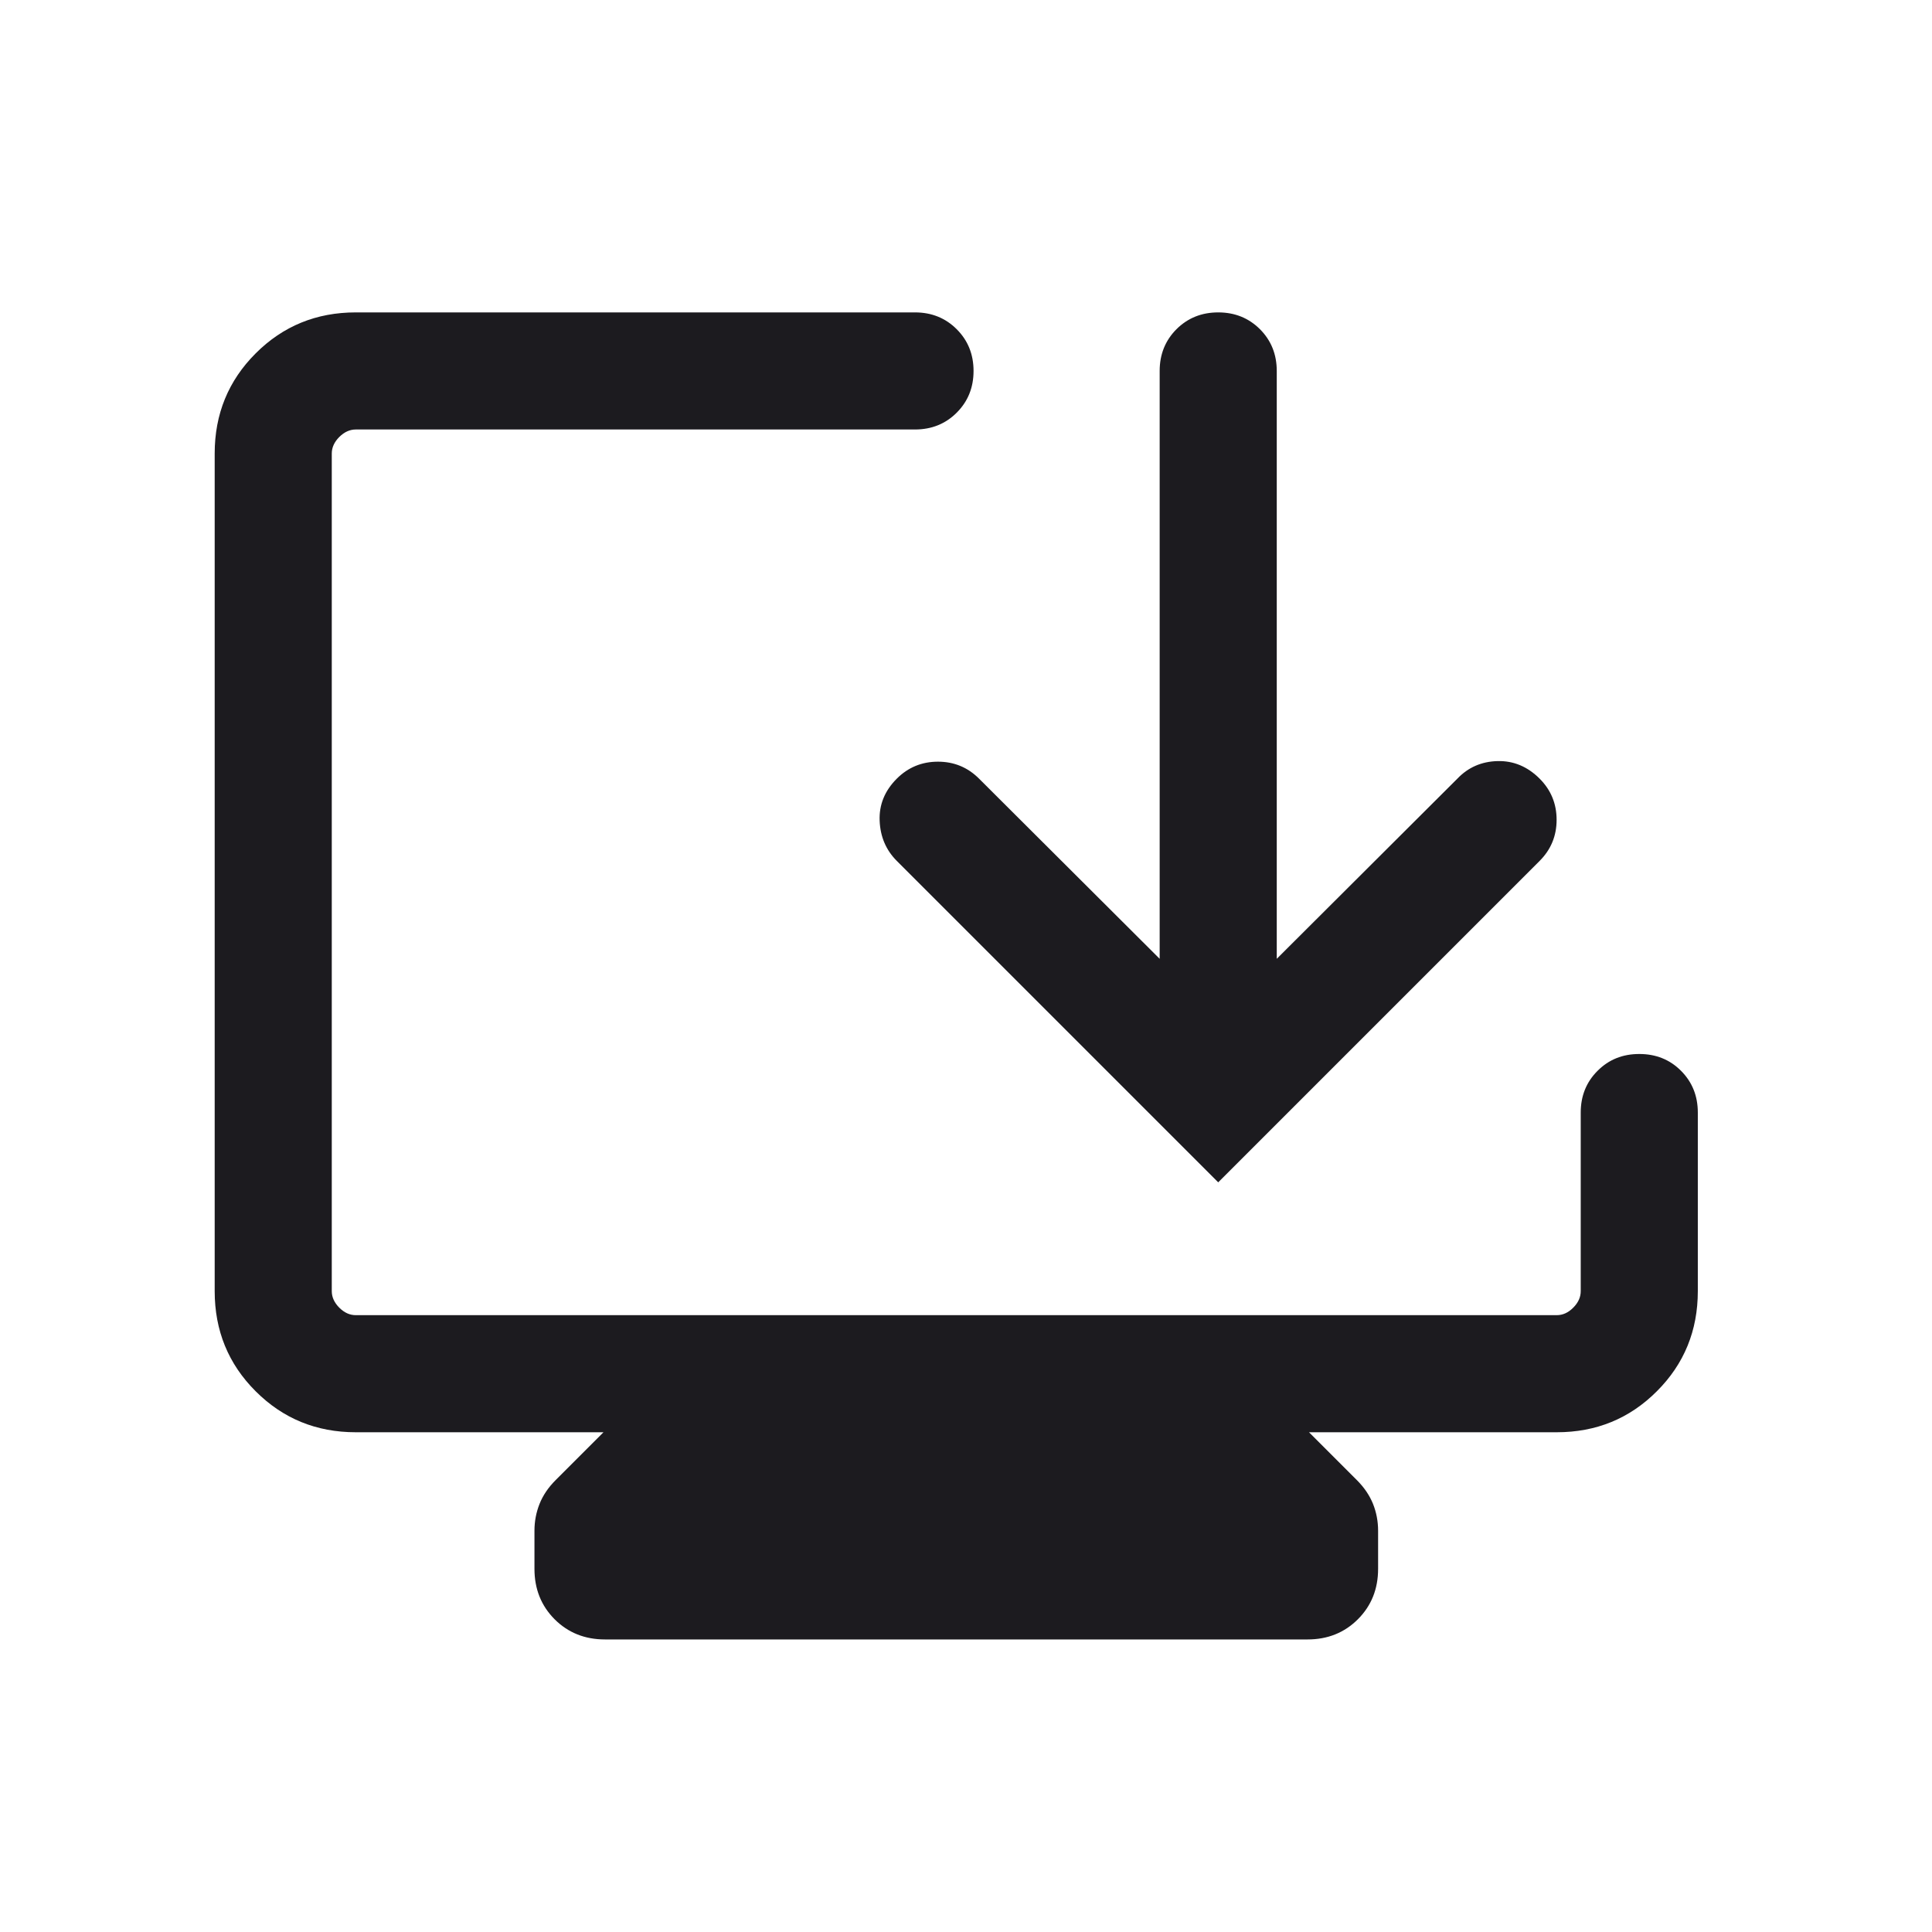 <svg width="33" height="33" viewBox="0 0 33 33" fill="none" xmlns="http://www.w3.org/2000/svg">
<mask id="mask0_8156_9830" style="mask-type:alpha" maskUnits="userSpaceOnUse" x="0" y="0" width="33" height="33">
<rect x="0.333" y="0.67" width="32" height="32" fill="#D9D9D9"/>
</mask>
<g mask="url(#mask0_8156_9830)">
<path d="M6.077 24.464C5.404 24.464 4.834 24.231 4.367 23.764C3.9 23.298 3.667 22.727 3.667 22.054V7.746C3.667 7.073 3.9 6.503 4.367 6.036C4.834 5.569 5.404 5.336 6.077 5.336H15.629C15.912 5.336 16.15 5.432 16.341 5.623C16.533 5.815 16.629 6.052 16.629 6.336C16.629 6.62 16.533 6.857 16.341 7.049C16.15 7.24 15.912 7.336 15.629 7.336H6.077C5.975 7.336 5.881 7.379 5.795 7.464C5.71 7.55 5.667 7.644 5.667 7.746V22.054C5.667 22.156 5.71 22.25 5.795 22.336C5.881 22.422 5.975 22.464 6.077 22.464H26.59C26.693 22.464 26.787 22.422 26.872 22.336C26.958 22.25 27 22.156 27 22.054V19.003C27 18.719 27.096 18.481 27.288 18.29C27.479 18.098 27.716 18.003 28 18.003C28.284 18.003 28.522 18.098 28.713 18.29C28.904 18.481 29 18.719 29 19.003V22.054C29 22.727 28.767 23.298 28.3 23.764C27.834 24.231 27.264 24.464 26.59 24.464H22.359L23.177 25.282C23.302 25.407 23.393 25.542 23.452 25.687C23.51 25.833 23.539 25.986 23.539 26.146V26.797C23.539 27.141 23.424 27.428 23.194 27.658C22.964 27.888 22.677 28.003 22.334 28.003H10.334C9.99 28.003 9.703 27.888 9.473 27.658C9.244 27.428 9.129 27.141 9.129 26.797V26.146C9.129 25.986 9.158 25.833 9.216 25.687C9.274 25.542 9.365 25.407 9.49 25.282L10.308 24.464H6.077ZM19.808 16.377V6.336C19.808 6.052 19.904 5.815 20.095 5.623C20.287 5.432 20.524 5.336 20.808 5.336C21.092 5.336 21.329 5.432 21.521 5.623C21.712 5.815 21.808 6.052 21.808 6.336V16.377L24.893 13.3C25.077 13.107 25.306 13.007 25.579 13C25.851 12.993 26.091 13.093 26.298 13.3C26.491 13.493 26.588 13.727 26.588 14.003C26.588 14.278 26.491 14.512 26.298 14.705L20.808 20.195L15.318 14.705C15.134 14.521 15.036 14.292 15.025 14.019C15.014 13.747 15.111 13.507 15.318 13.3C15.511 13.107 15.746 13.01 16.021 13.01C16.296 13.01 16.53 13.107 16.723 13.3L19.808 16.377Z" fill="#1C1B1F"/>
</g>
</svg>
